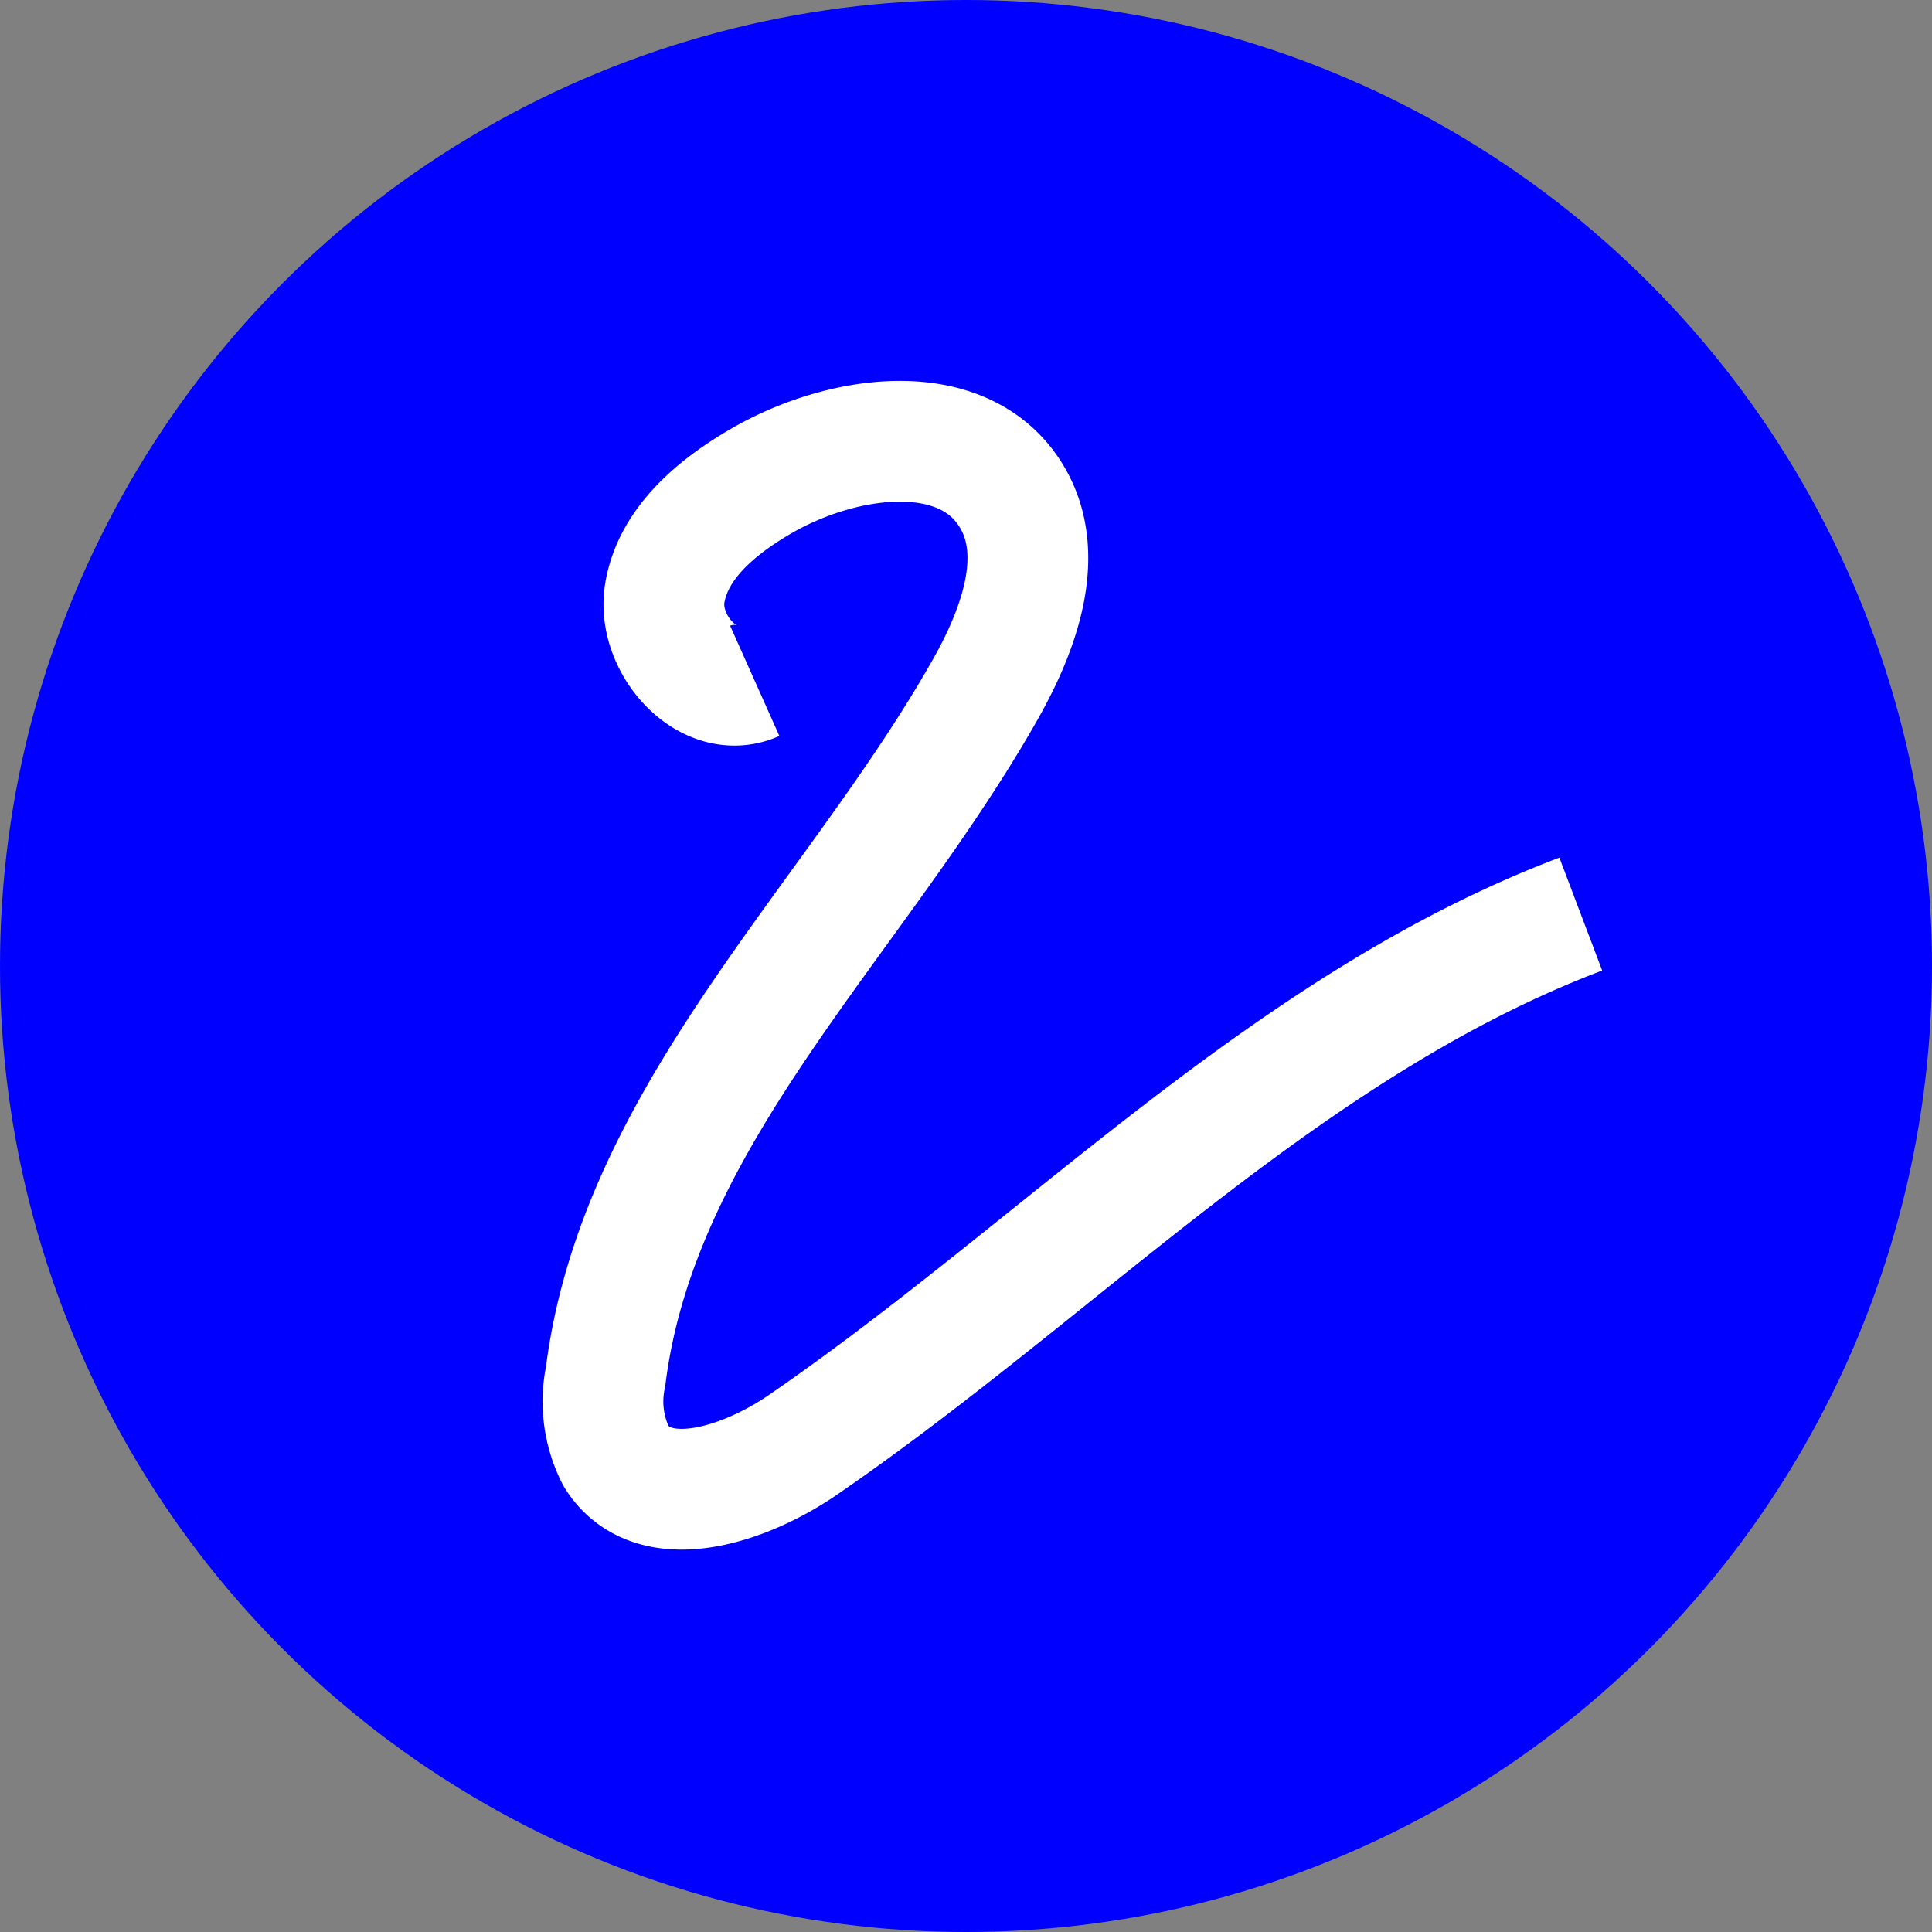 <svg xmlns="http://www.w3.org/2000/svg" width="64" height="64" viewBox="0 0 64 64">
  <rect x="0" y="0" width="64" height="64" fill="#808080" stroke="none"/>
  <g id="Groupe_180" data-name="Groupe 180" transform="translate(-117 -834)">
    <ellipse id="Ellipse_11" data-name="Ellipse 11" cx="32" cy="32" rx="32" ry="32" transform="translate(117 834)" fill="blue"/>
    <path id="Tracé_2522" data-name="Tracé 2522" d="M920.4,287.82c-1.547.691-3.252-1.22-2.982-2.893s1.735-2.878,3.2-3.728c2.656-1.54,6.678-2.129,8.279.491,1.177,1.926.263,4.423-.846,6.389-4.307,7.629-11.5,14.086-12.591,22.779a4.007,4.007,0,0,0,.345,2.646c1.238,1.962,4.273.942,6.186-.372,8.6-5.91,16.011-13.884,25.772-17.586" transform="translate(-778.398 568.734)" fill="none" stroke="#fff" stroke-linejoin="round" stroke-miterlimit="10" stroke-width="4"/>
  </g>
</svg>
